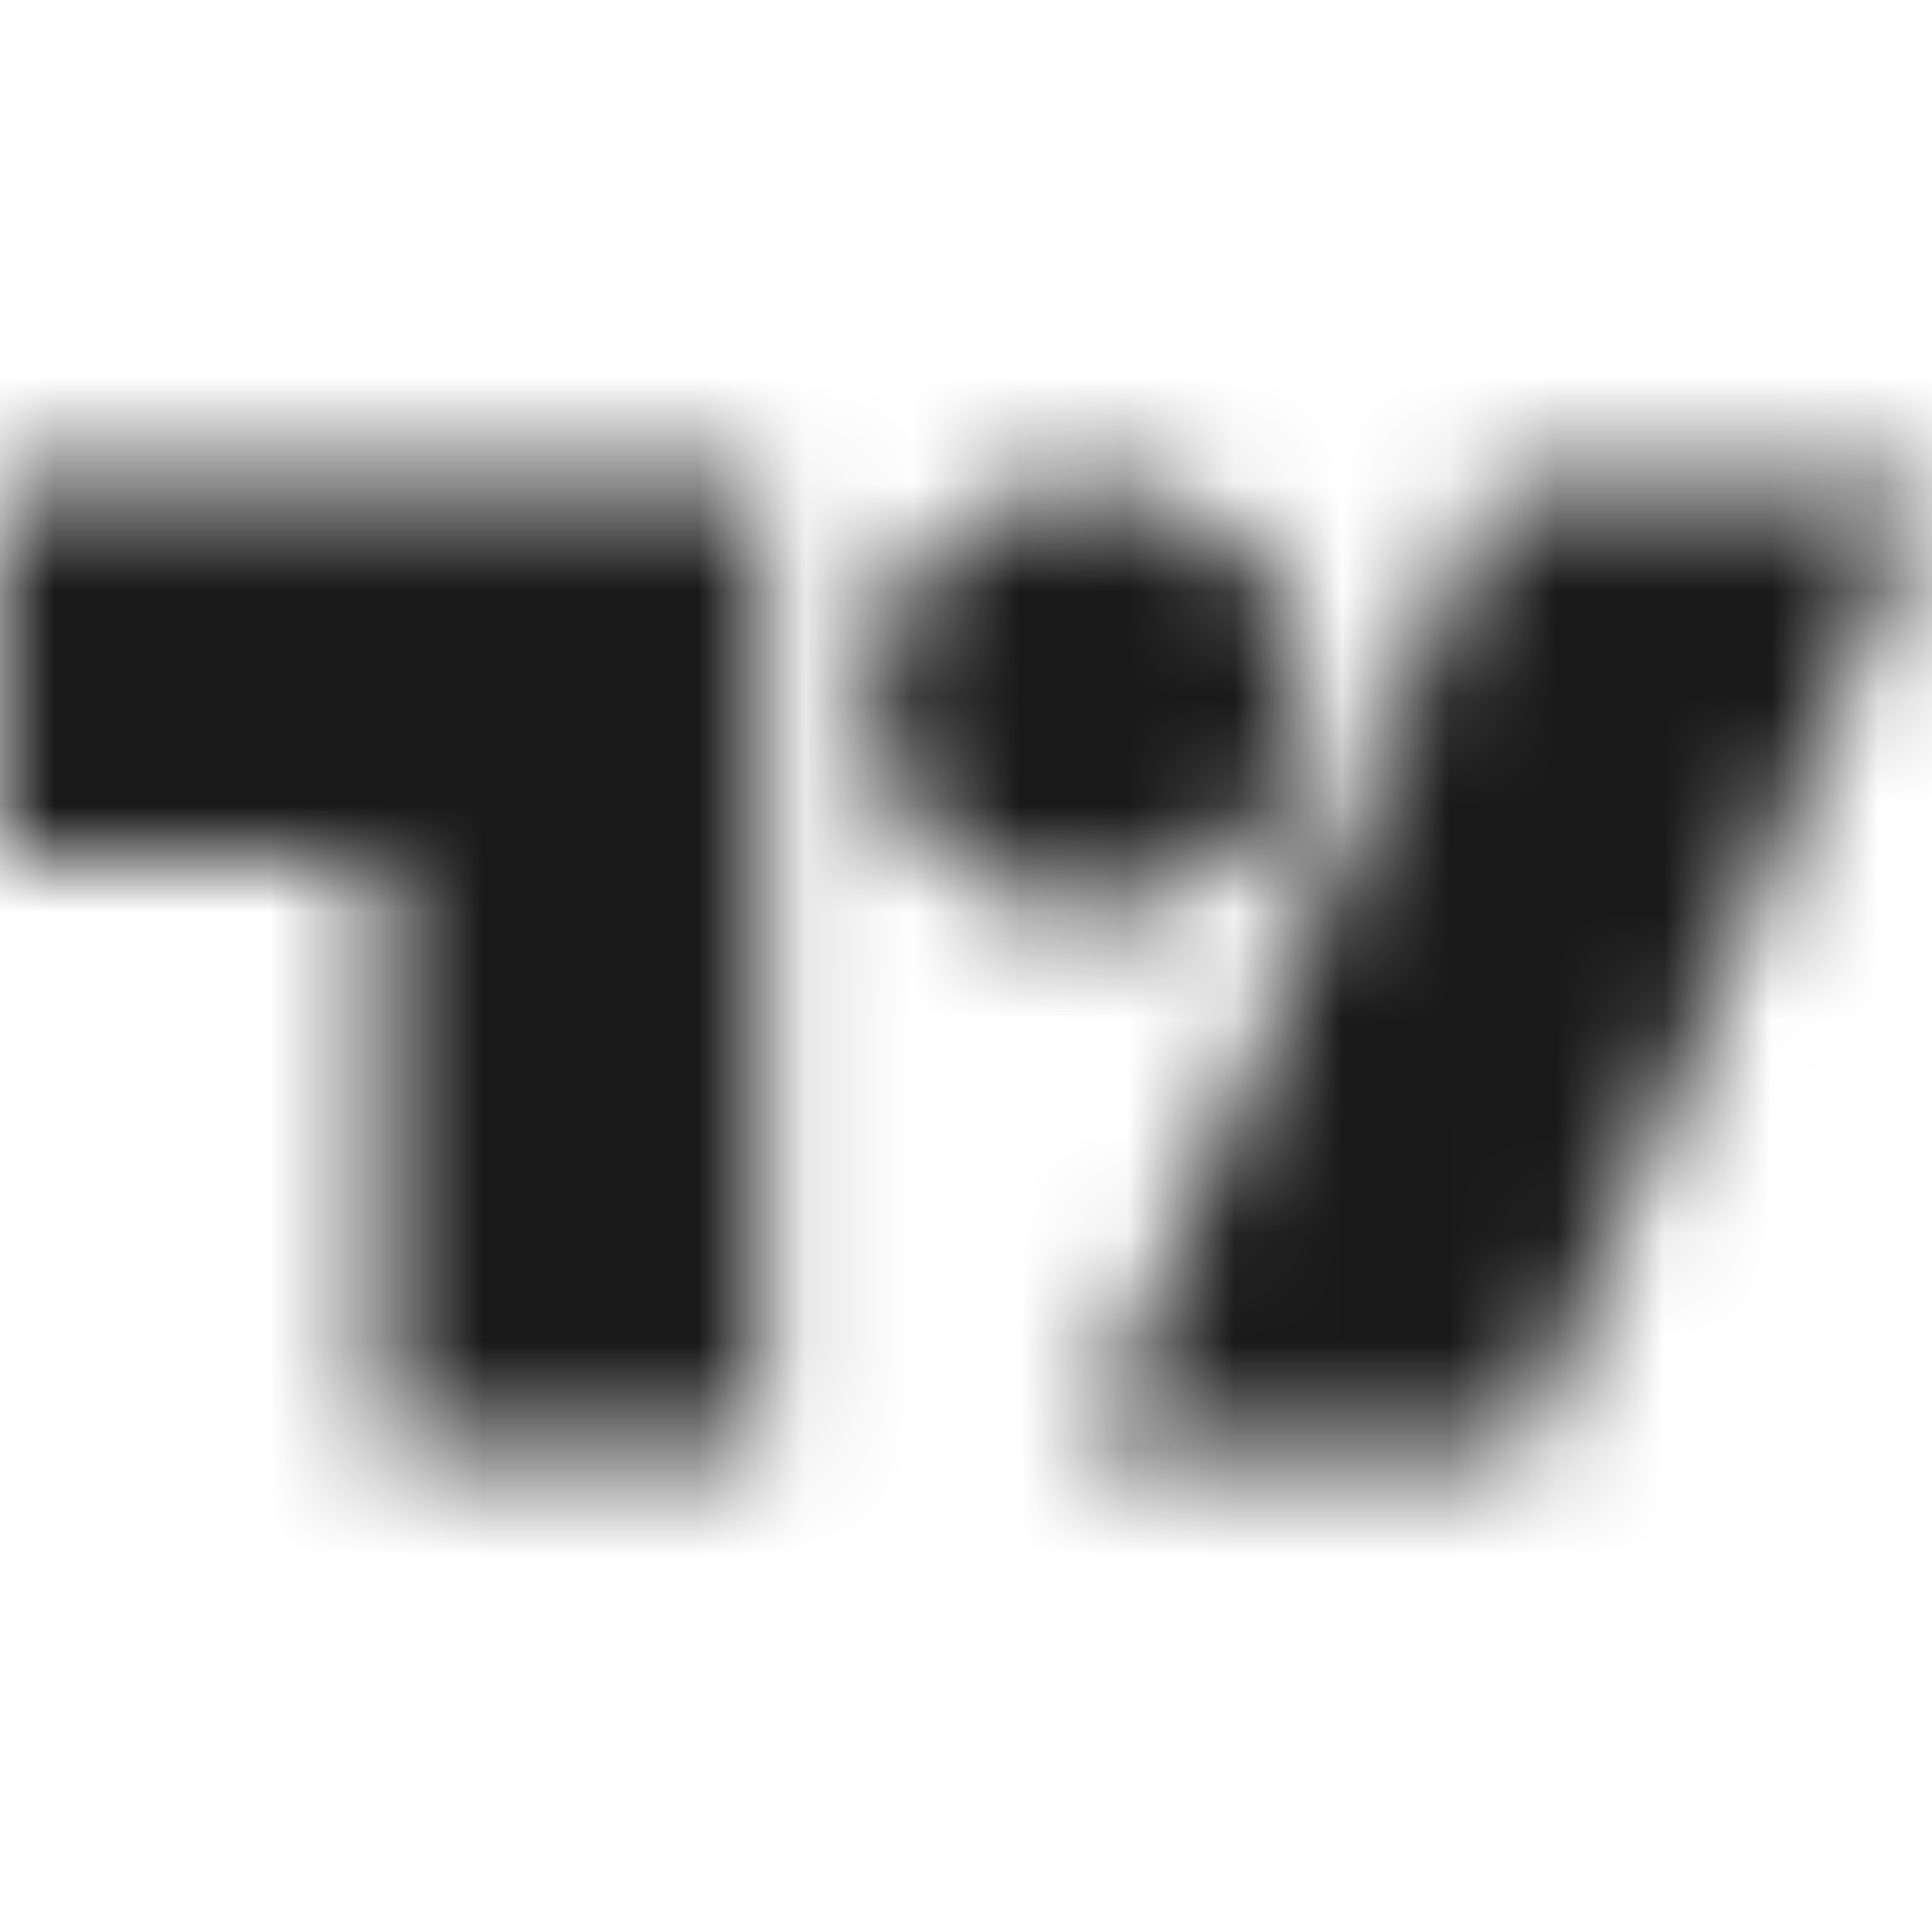 <svg width="18" height="18" viewBox="0 0 18 18" fill="none" xmlns="http://www.w3.org/2000/svg">
<mask id="mask0_16079_51699" style="mask-type:alpha" maskUnits="userSpaceOnUse" x="0" y="4" width="18" height="10">
<path d="M3.549 13.5H7.099V4.5H0V8H3.549V13.5Z" fill="#19191A"/>
<path d="M10.141 13.5H14.197L18 4.5H13.944L10.141 13.5Z" fill="#19191A"/>
<path d="M12.169 6.5C12.169 7.605 11.261 8.5 10.141 8.5C9.021 8.5 8.113 7.605 8.113 6.5C8.113 5.395 9.021 4.5 10.141 4.5C11.261 4.5 12.169 5.395 12.169 6.5Z" fill="#19191A"/>
</mask>
<g mask="url(#mask0_16079_51699)">
<rect width="18" height="18" fill="#19191A"/>
</g>
</svg>
